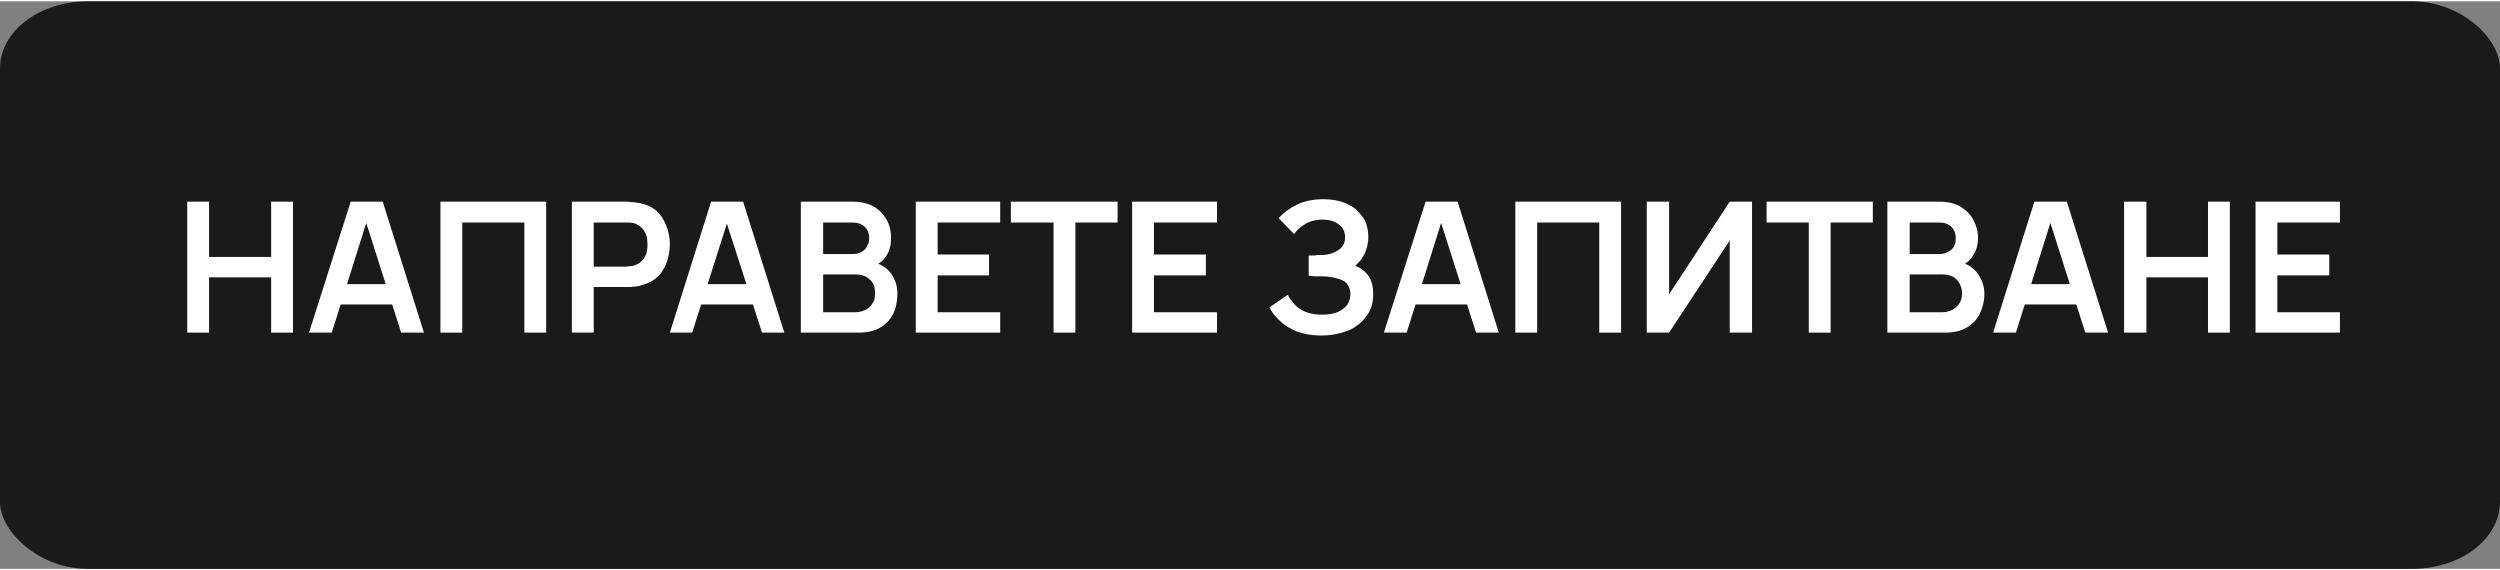 <?xml version="1.0" encoding="UTF-8"?>
<!DOCTYPE svg PUBLIC "-//W3C//DTD SVG 1.1//EN" "http://www.w3.org/Graphics/SVG/1.1/DTD/svg11.dtd">
<!-- Creator: CorelDRAW 2021 (64-Bit) -->
<svg xmlns="http://www.w3.org/2000/svg" xml:space="preserve" width="228px" height="52px" version="1.1" shape-rendering="geometricPrecision" text-rendering="geometricPrecision" image-rendering="optimizeQuality" fill-rule="evenodd" clip-rule="evenodd"
viewBox="0 0 51540 11700"
 xmlns:xlink="http://www.w3.org/1999/xlink"
 xmlns:xodm="http://www.corel.com/coreldraw/odm/2003">
 <rect x="0" y="0" width="51540" height="11700" fill="#808080" stroke="none"/>
 <g id="Layer_x0020_1">
  <rect fill="#1A1A1A" width="51540" height="11700" rx="1810" ry="1380"/>
  <polygon fill="white" fill-rule="nonzero" points="3860,6830 3860,4130 4310,4130 4310,5270 5590,5270 5590,4130 6040,4130 6040,6830 5590,6830 5590,5690 4310,5690 4310,6830 "/>
  <path id="_1" fill="white" fill-rule="nonzero" d="M6370 6830l860 -2700 660 0 850 2700 -470 0 -770 -2420 100 0 -760 2420 -470 0zm480 -580l0 -420 1420 0 0 420 -1420 0z"/>
  <polygon id="_2" fill="white" fill-rule="nonzero" points="9080,6830 9080,4130 11260,4130 11260,6830 10810,6830 10810,4560 9530,4560 9530,6830 "/>
  <path id="_3" fill="white" fill-rule="nonzero" d="M11790 6830l0 -2700 1110 0c30,0 60,0 110,10 40,0 70,0 110,10 160,20 290,70 390,150 100,80 170,190 220,310 50,120 80,250 80,400 0,150 -30,280 -80,410 -50,120 -120,220 -220,300 -110,80 -240,130 -390,160 -40,0 -70,0 -120,10 -40,0 -70,0 -100,0l-660 0 0 940 -450 0zm450 -1360l650 0c20,0 50,0 80,-10 30,0 60,0 90,-10 70,-20 130,-50 170,-100 50,-50 80,-100 100,-160 10,-60 20,-120 20,-180 0,-50 -10,-110 -20,-170 -20,-60 -50,-120 -100,-170 -40,-40 -100,-80 -170,-100 -30,0 -60,-10 -90,-10 -30,0 -60,0 -80,0l-650 0 0 910z"/>
  <path id="_4" fill="white" fill-rule="nonzero" d="M13810 6830l850 -2700 660 0 850 2700 -460 0 -780 -2420 110 0 -770 2420 -460 0zm470 -580l0 -420 1420 0 0 420 -1420 0z"/>
  <path id="_5" fill="white" fill-rule="nonzero" d="M16510 6830l0 -2700 1070 0c180,0 330,40 450,110 120,80 200,170 260,280 60,120 80,230 80,360 0,140 -30,270 -100,370 -70,110 -170,180 -290,210l0 -90c170,40 300,120 390,240 90,130 130,260 130,420 0,160 -30,300 -90,420 -60,120 -150,210 -270,280 -120,70 -270,100 -450,100l-1180 0zm460 -420l660 0c80,0 150,-20 210,-50 70,-30 120,-80 150,-140 40,-50 50,-120 50,-200 0,-70 -10,-140 -40,-200 -30,-50 -80,-100 -140,-140 -60,-30 -130,-50 -210,-50l-680 0 0 780zm0 -1200l600 0c70,0 130,-10 180,-40 50,-20 90,-60 120,-110 30,-50 50,-110 50,-180 0,-90 -30,-170 -90,-230 -60,-60 -150,-90 -260,-90l-600 0 0 650z"/>
  <polygon id="_6" fill="white" fill-rule="nonzero" points="18880,6830 18880,4130 20620,4130 20620,4560 19330,4560 19330,5220 20390,5220 20390,5650 19330,5650 19330,6410 20620,6410 20620,6830 "/>
  <polygon id="_7" fill="white" fill-rule="nonzero" points="21720,6830 21720,4560 20840,4560 20840,4130 23040,4130 23040,4560 22170,4560 22170,6830 "/>
  <polygon id="_8" fill="white" fill-rule="nonzero" points="23340,6830 23340,4130 25090,4130 25090,4560 23790,4560 23790,5220 24860,5220 24860,5650 23790,5650 23790,6410 25090,6410 25090,6830 "/>
  <path id="_9" fill="white" fill-rule="nonzero" d="M27240 6890c-190,0 -350,-30 -500,-80 -140,-60 -260,-130 -350,-220 -100,-90 -170,-180 -220,-280l380 -260c30,70 80,130 140,200 50,60 130,110 220,150 100,40 210,60 350,60 130,0 240,-20 330,-60 80,-40 150,-90 190,-150 40,-70 60,-140 60,-220 0,-90 -30,-160 -80,-220 -50,-50 -120,-80 -210,-100 -80,-20 -170,-40 -270,-40 -90,0 -150,0 -190,0 -40,-10 -60,-10 -80,-10 -10,0 -20,0 -30,0l0 -420c10,0 30,0 70,0 30,0 70,0 100,-10 40,0 70,0 90,0 140,0 260,-40 350,-100 90,-60 140,-150 140,-260 0,-120 -40,-210 -130,-270 -90,-70 -200,-100 -340,-100 -130,0 -250,30 -350,90 -100,60 -180,130 -230,210l-320 -330c100,-110 220,-200 380,-280 150,-70 330,-110 530,-110 120,0 230,10 350,40 110,30 210,80 300,140 80,70 150,150 210,240 50,100 80,220 80,350 0,130 -30,240 -70,340 -50,110 -120,190 -200,260 120,50 210,120 280,220 60,90 90,220 90,370 0,170 -40,320 -140,450 -90,130 -220,230 -380,300 -160,60 -350,100 -550,100z"/>
  <path id="_10" fill="white" fill-rule="nonzero" d="M28530 6830l860 -2700 660 0 850 2700 -470 0 -770 -2420 100 0 -760 2420 -470 0zm480 -580l0 -420 1420 0 0 420 -1420 0z"/>
  <polygon id="_11" fill="white" fill-rule="nonzero" points="31240,6830 31240,4130 33420,4130 33420,6830 32970,6830 32970,4560 31690,4560 31690,6830 "/>
  <polygon id="_12" fill="white" fill-rule="nonzero" points="36120,6830 35660,6830 35660,4930 34410,6830 33950,6830 33950,4130 34410,4130 34410,6040 35660,4130 36120,4130 "/>
  <polygon id="_13" fill="white" fill-rule="nonzero" points="37290,6830 37290,4560 36420,4560 36420,4130 38610,4130 38610,4560 37740,4560 37740,6830 "/>
  <path id="_14" fill="white" fill-rule="nonzero" d="M38910 6830l0 -2700 1070 0c190,0 340,40 450,110 120,80 210,170 260,280 60,120 90,230 90,360 0,140 -40,270 -110,370 -70,110 -160,180 -280,210l0 -90c170,40 290,120 380,240 90,130 140,260 140,420 0,160 -40,300 -100,420 -60,120 -150,210 -270,280 -120,70 -270,100 -450,100l-1180 0zm460 -420l670 0c80,0 150,-20 210,-50 60,-30 110,-80 150,-140 30,-50 50,-120 50,-200 0,-70 -20,-140 -50,-200 -30,-50 -70,-100 -130,-140 -60,-30 -140,-50 -220,-50l-680 0 0 780zm0 -1200l610 0c60,0 120,-10 170,-40 50,-20 100,-60 130,-110 30,-50 40,-110 40,-180 0,-90 -30,-170 -90,-230 -60,-60 -140,-90 -250,-90l-610 0 0 650z"/>
  <path id="_15" fill="white" fill-rule="nonzero" d="M41090 6830l850 -2700 670 0 850 2700 -470 0 -770 -2420 100 0 -760 2420 -470 0zm480 -580l0 -420 1410 0 0 420 -1410 0z"/>
  <polygon id="_16" fill="white" fill-rule="nonzero" points="43790,6830 43790,4130 44250,4130 44250,5270 45520,5270 45520,4130 45970,4130 45970,6830 45520,6830 45520,5690 44250,5690 44250,6830 "/>
  <polygon id="_17" fill="white" fill-rule="nonzero" points="46500,6830 46500,4130 48240,4130 48240,4560 46950,4560 46950,5220 48020,5220 48020,5650 46950,5650 46950,6410 48240,6410 48240,6830 "/>
 </g>
</svg>

